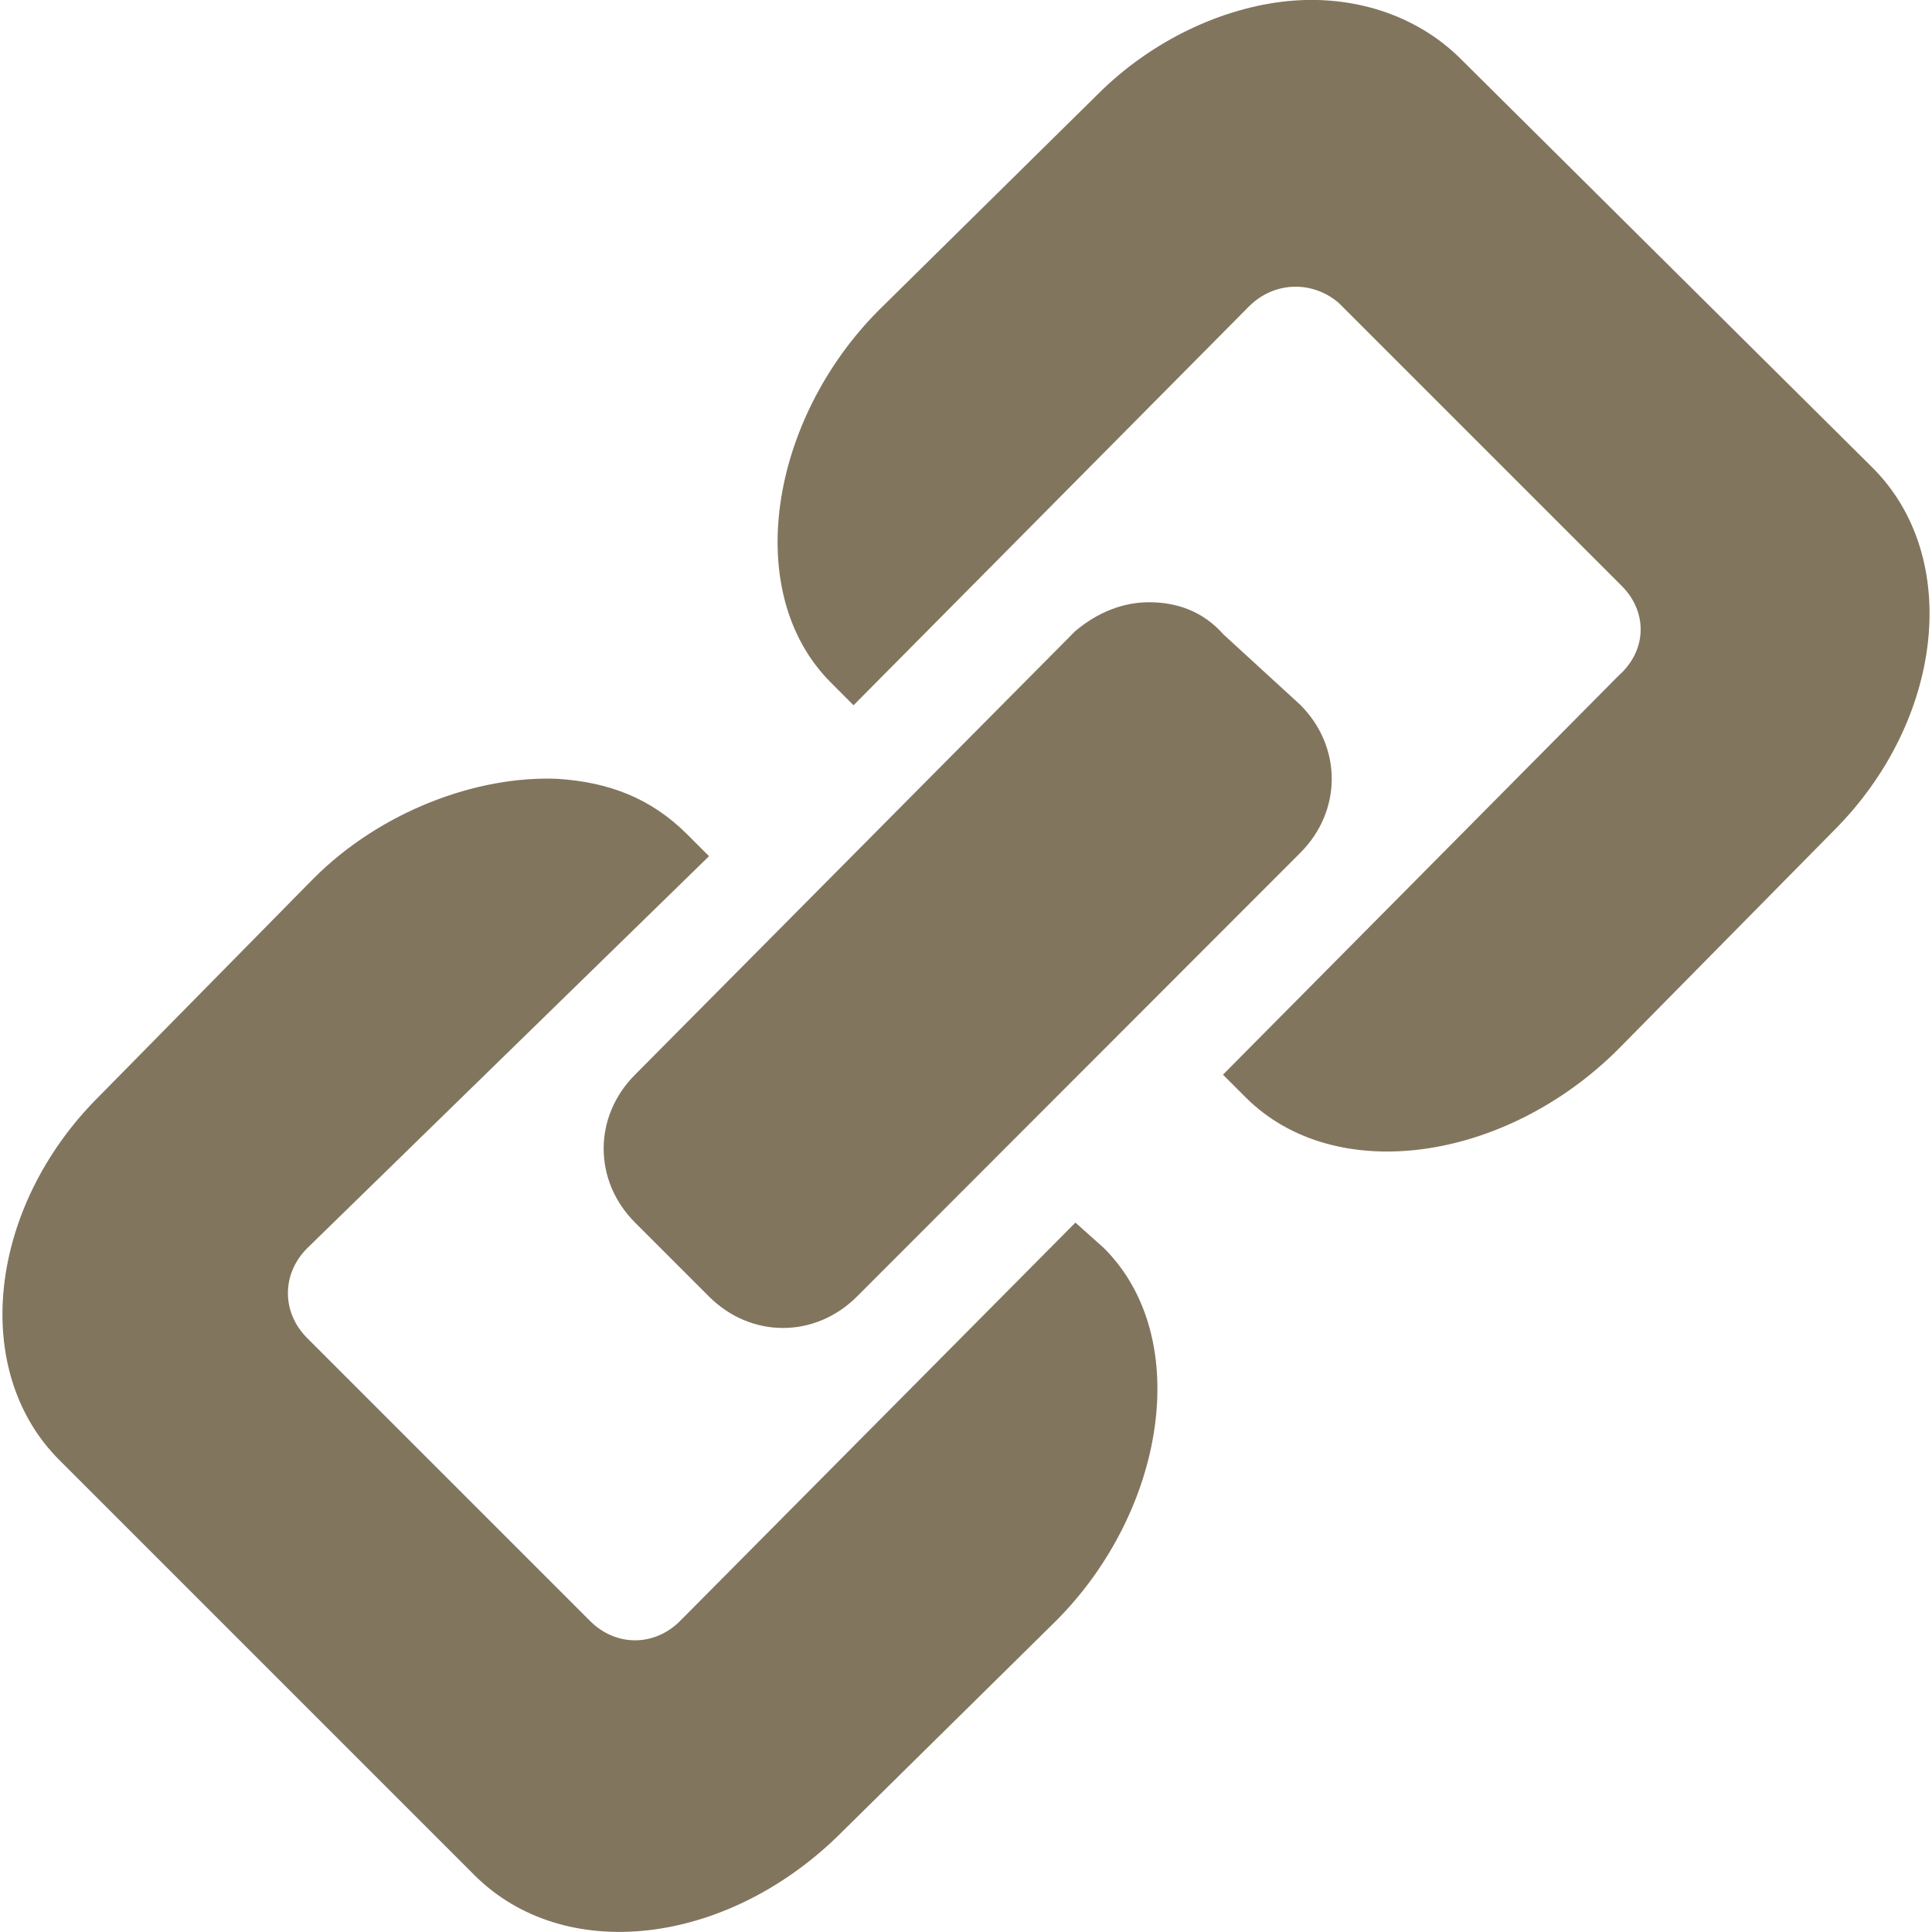 <?xml version="1.0" encoding="utf-8"?>
<!-- Generator: Adobe Illustrator 19.0.0, SVG Export Plug-In . SVG Version: 6.00 Build 0)  -->
<svg version="1.1" id="Layer_1" xmlns="http://www.w3.org/2000/svg" xmlns:xlink="http://www.w3.org/1999/xlink" x="0px" y="0px"
	 viewBox="0 0 512 512" style="enable-background:new 0 0 512 512;" xml:space="preserve" fill="#82755e">
<g id="XMLID_2_">
	<path id="XMLID_7_" d="M341.2,0.3c-17,1.7-35.8,10.2-50.3,24.7L233,82.1c-29,29-36.6,75-12.8,98.8l6,6L331,81.2
		c6.8-6.8,17-6.8,23.8-0.9l75,75c6.8,6.8,6.8,17-0.9,23.8L324.1,284.8l6,6c23.8,23.8,69,17,98.8-12.8l57.1-57.9
		c29-29,34.1-72.4,10.2-96.2l-109-108.2C375.2,3.7,358.2-1.4,341.2,0.3L341.2,0.3z M304.5,159.6c-6.8,0-13.6,2.6-19.6,7.7
		L168.3,284.8c-11.1,11.1-11.1,28.1,0,39.2l19.6,19.6c11.1,11.1,28.1,11.1,39.2,0L344.6,226c11.1-11.1,11.1-28.1,0-39.2l-20.4-18.7
		C319,162.2,312.2,159.6,304.5,159.6z M147.8,206.4c-21.3-0.9-46.8,8.5-64.7,26.4L26,290.8c-29,29-34.1,72.4-10.2,96.2l109.9,109.9
		c23.8,23.8,66.4,18.7,96.2-10.2l57.9-57.1c29-29,36.6-75,12.8-98.8L285,324L180.2,429.6c-6.8,6.8-17,6.8-23.8,0l-75-75
		c-6.8-6.8-6.8-17,0-23.8l106.5-103.9l-6-6C172.5,211.6,161.5,207.3,147.8,206.4L147.8,206.4z"/>
</g>
</svg>
